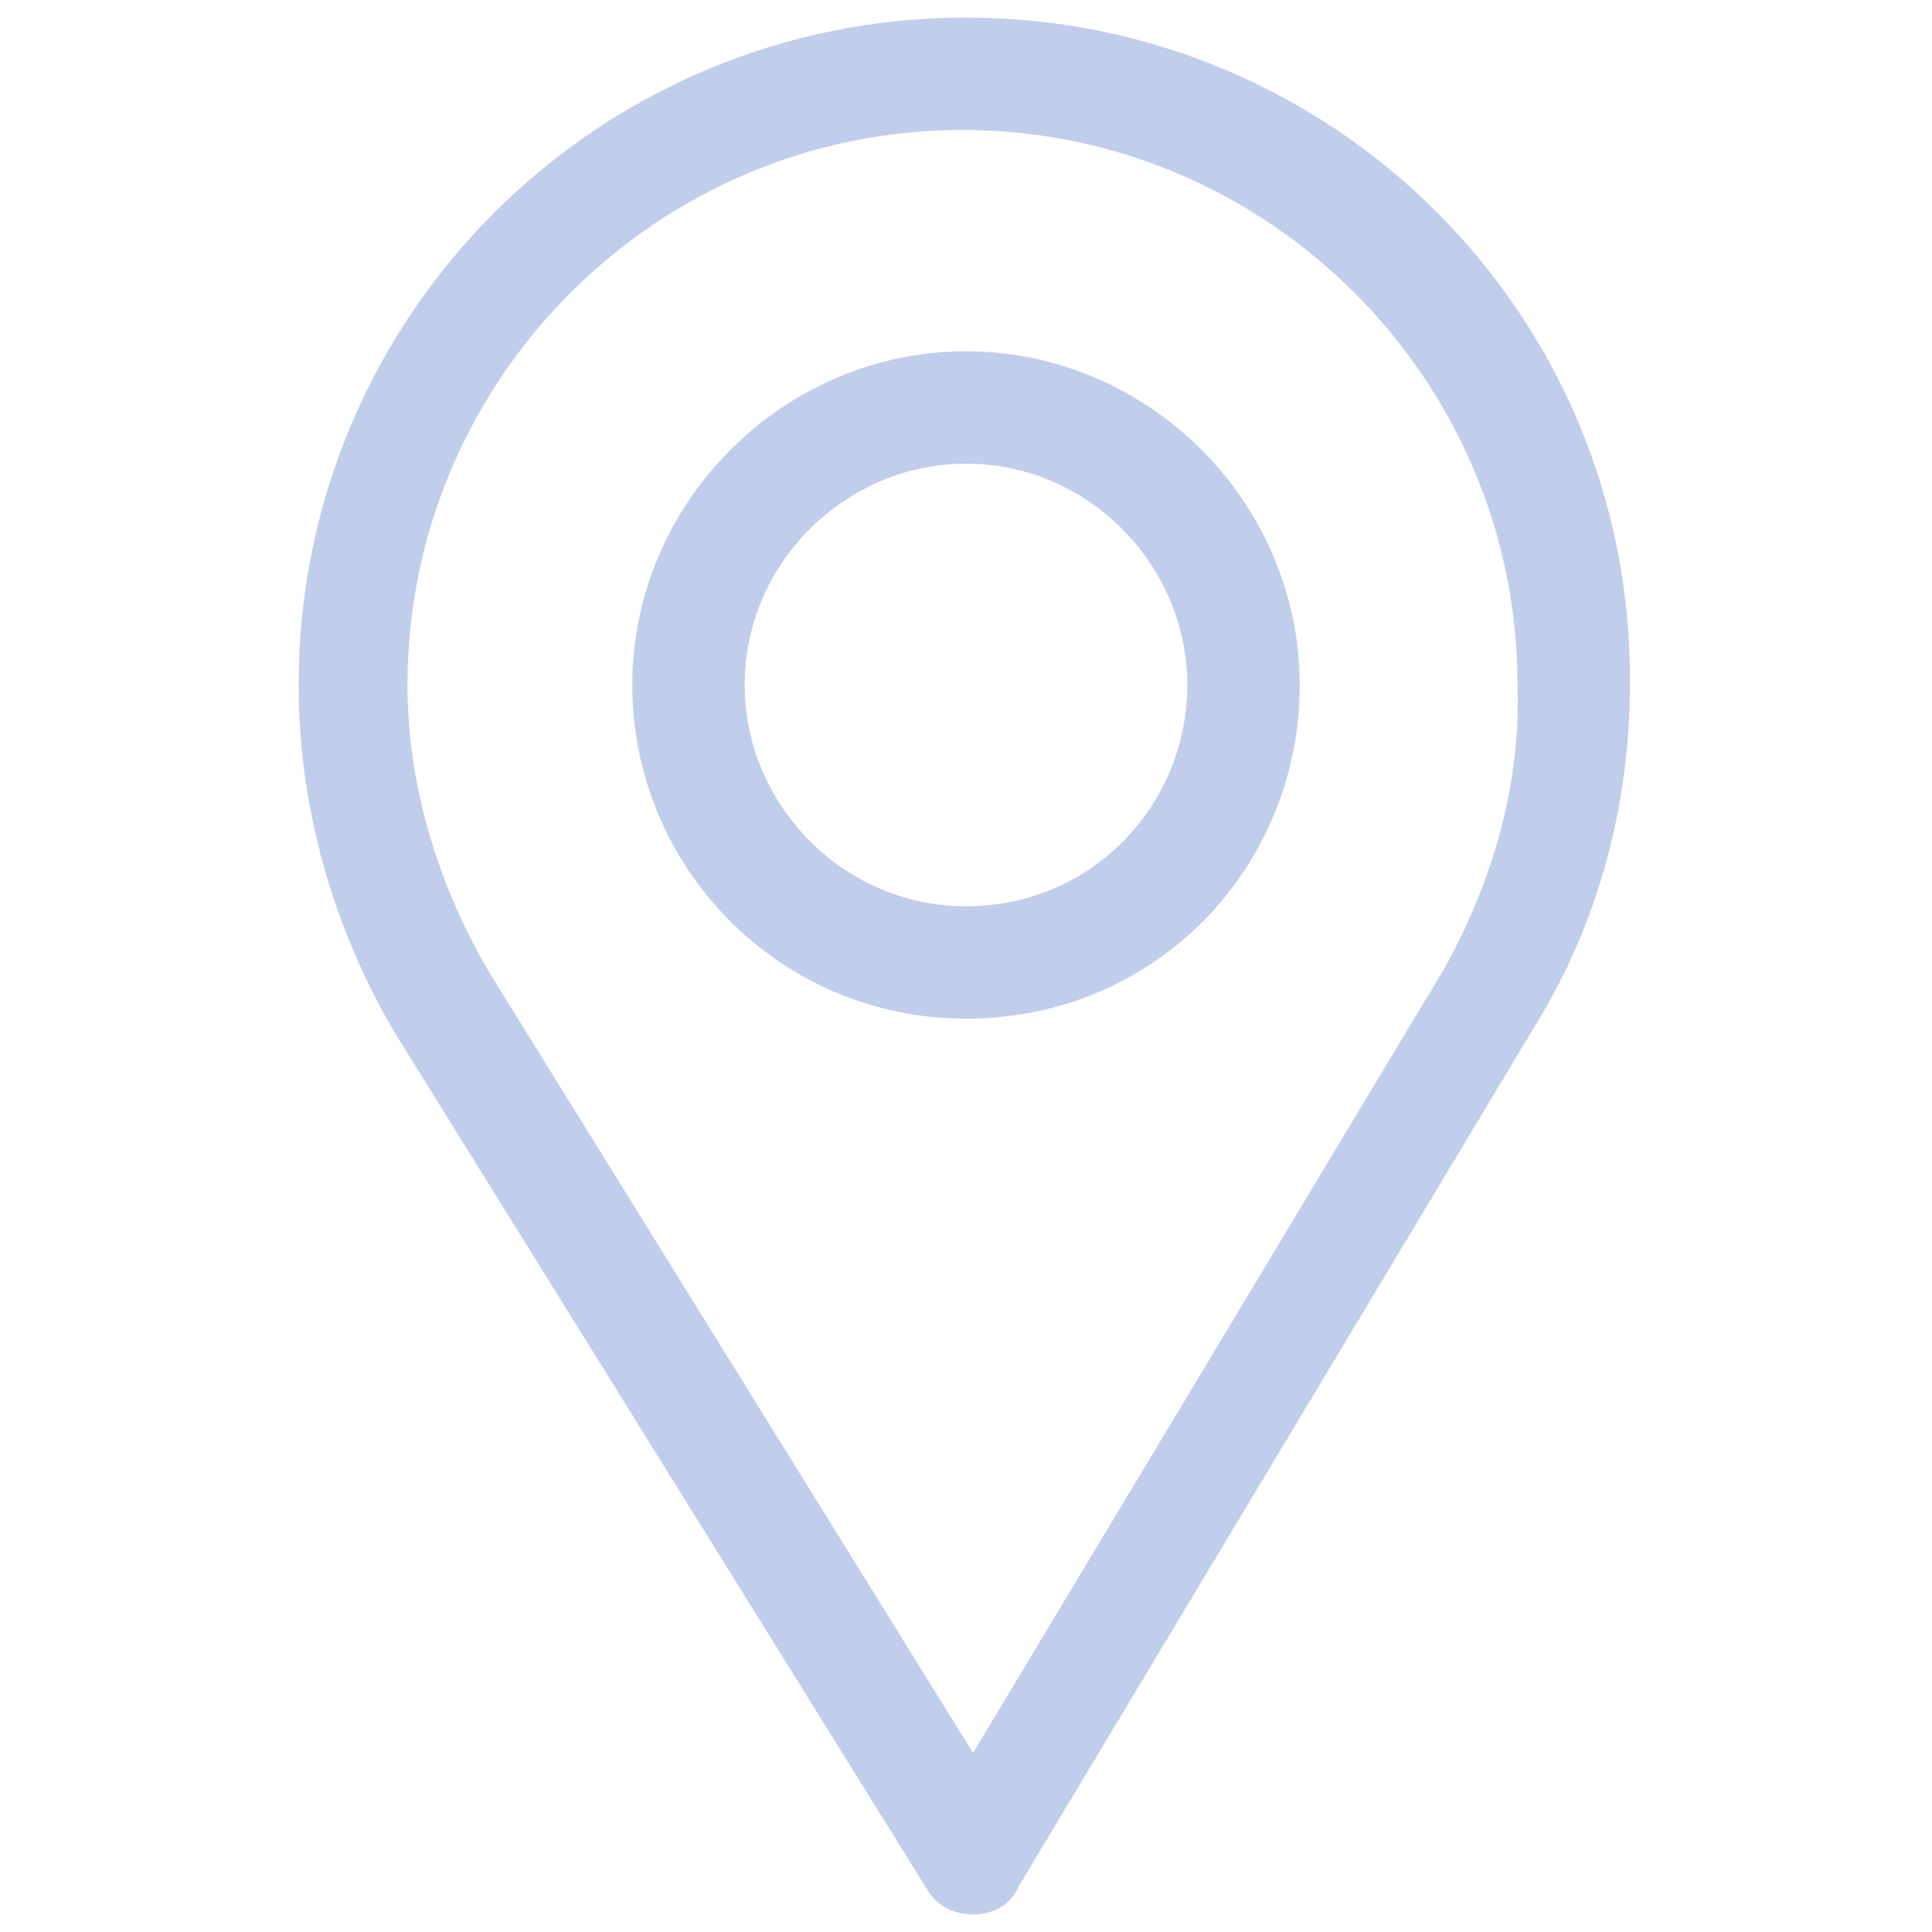 <?xml version="1.0" encoding="utf-8"?>
<!-- Generator: Adobe Illustrator 24.2.3, SVG Export Plug-In . SVG Version: 6.00 Build 0)  -->
<svg version="1.1" id="Слой_1" xmlns="http://www.w3.org/2000/svg" xmlns:xlink="http://www.w3.org/1999/xlink" x="0px" y="0px"
	 viewBox="0 0 55 55" style="enable-background:new 0 0 55 55;" xml:space="preserve">
<style type="text/css">
	.st0{fill:#C0CEEC;}
</style>
<g>
	<path class="st0" d="M41.1,27.6L27.7,49.9L14,27.8c-1.5-2.5-2.4-5.4-2.4-8.3c0-8.7,7.1-15.8,15.8-15.8c8.7,0,15.8,7.1,15.8,15.8
		C43.3,22.3,42.5,25.1,41.1,27.6z M27.5,0.5c-10.5,0-19,8.5-19,19c0,3.5,1,7,2.8,10l15.1,24.3c0.3,0.5,0.8,0.7,1.3,0.7h0
		c0.6,0,1.1-0.3,1.3-0.8l14.7-24.5c1.8-2.9,2.7-6.3,2.7-9.7C46.5,9,38,0.5,27.5,0.5z"/>
	<path class="st0" d="M27.5,25.8c-3.5,0-6.3-2.9-6.3-6.3c0-3.5,2.9-6.3,6.3-6.3c3.5,0,6.3,2.9,6.3,6.3
		C33.8,22.9,31.1,25.8,27.5,25.8z M27.5,10c-5.2,0-9.5,4.3-9.5,9.5c0,5.2,4.2,9.5,9.5,9.5c5.4,0,9.5-4.3,9.5-9.5
		C37,14.3,32.7,10,27.5,10z"/>
</g>
</svg>
